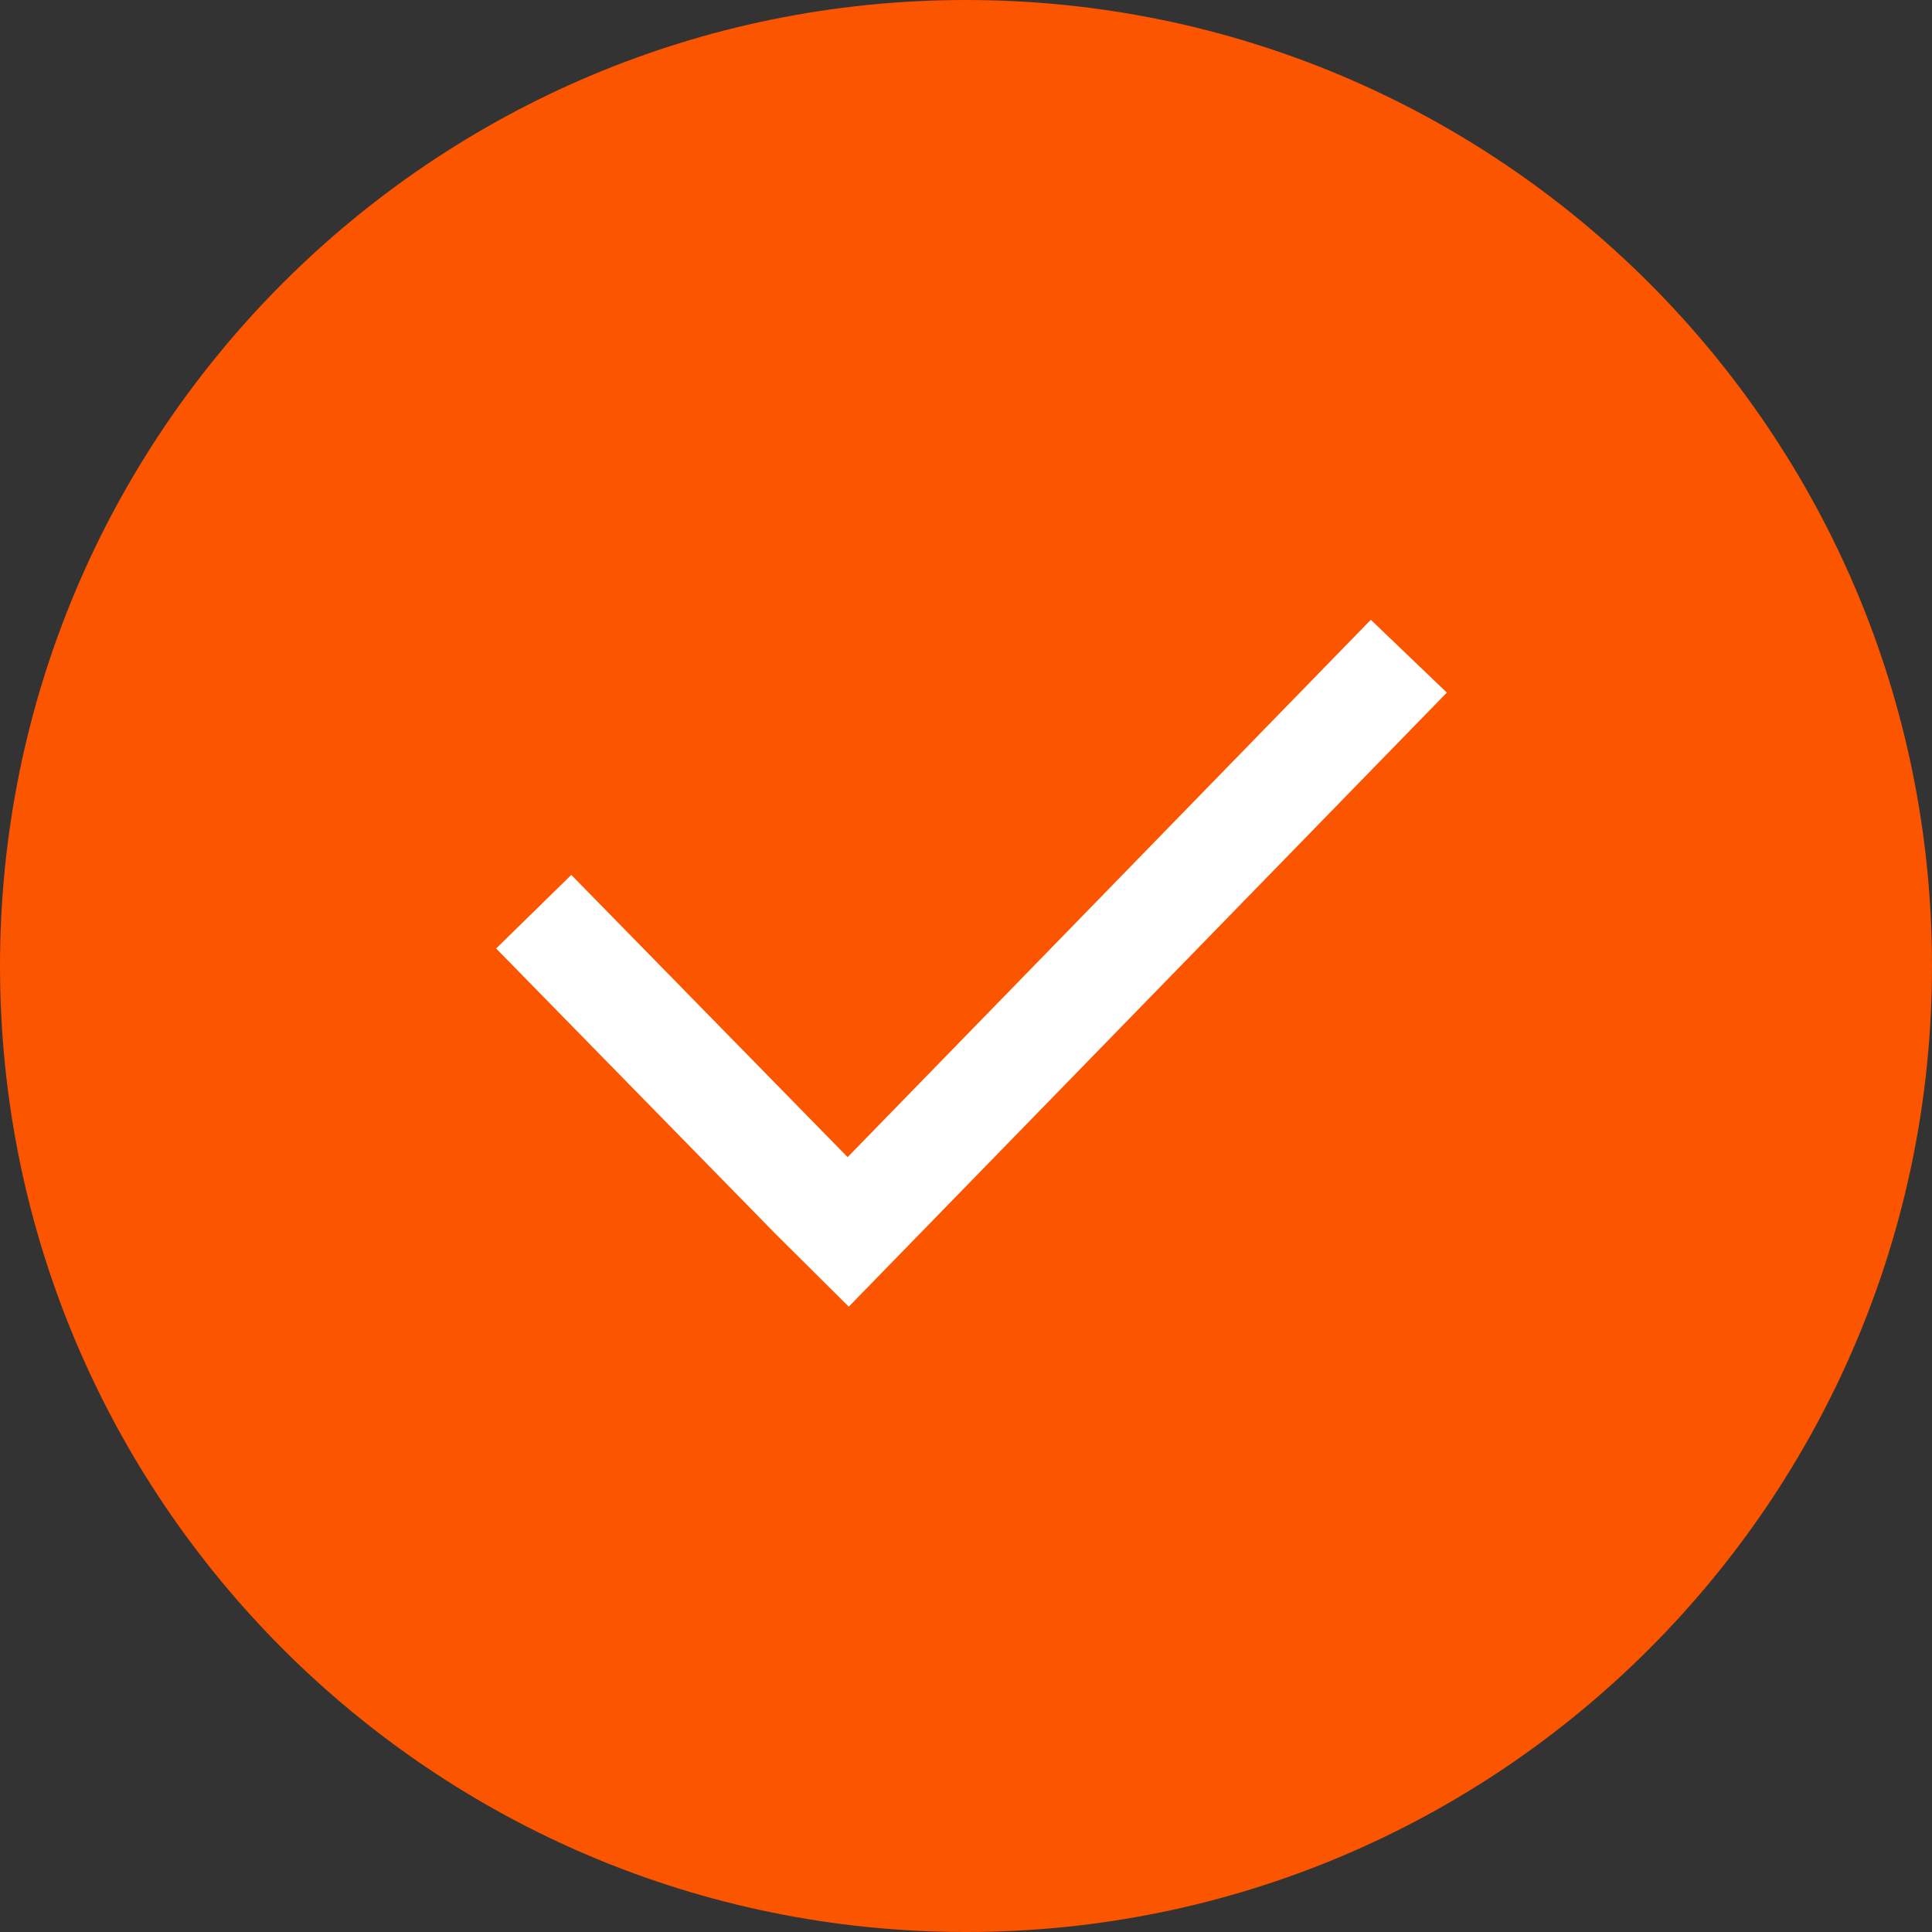 <?xml version="1.0" encoding="UTF-8"?> <svg xmlns="http://www.w3.org/2000/svg" viewBox="0 0 100.00 100.00" data-guides="{&quot;vertical&quot;:[],&quot;horizontal&quot;:[]}"><rect x="0" y="0" width="100.00" height="100.00" fill="#333333" stroke="none"/><defs></defs><path fill="#fb5500" stroke="none" fill-opacity="1" stroke-width="1" stroke-opacity="1" color="rgb(51, 51, 51)" fill-rule="evenodd" x="0" y="0" width="100" height="100" rx="50" ry="50" title="Rectangle 2" d="M0 50C0 22.386 22.386 0 50 0H50C77.614 0 100 22.386 100 50H100C100 77.614 77.614 100 50 100H50C22.386 100 0 77.614 0 50Z" id="tSvg97aa9dda5b"></path><path fill="#ffffff" stroke="#ffffff" fill-opacity="1" stroke-width="0" stroke-opacity="1" color="rgb(51, 51, 51)" fill-rule="evenodd" id="tSvgd9a2dd47c1" title="Path 2" d="M47.679 63.786C56.748 54.474 65.818 45.161 74.888 35.849C73.576 34.593 72.264 33.336 70.953 32.08C61.926 41.351 52.899 50.622 43.873 59.893C39.105 55.024 34.337 50.154 29.57 45.285C28.273 46.554 26.977 47.824 25.68 49.094C30.477 53.995 35.275 58.896 40.072 63.797C41.358 65.075 42.645 66.354 43.931 67.633C43.911 67.615 43.892 67.597 43.873 67.579C43.892 67.597 43.911 67.615 43.931 67.633C45.18 66.351 46.429 65.069 47.679 63.786Z"></path></svg> 